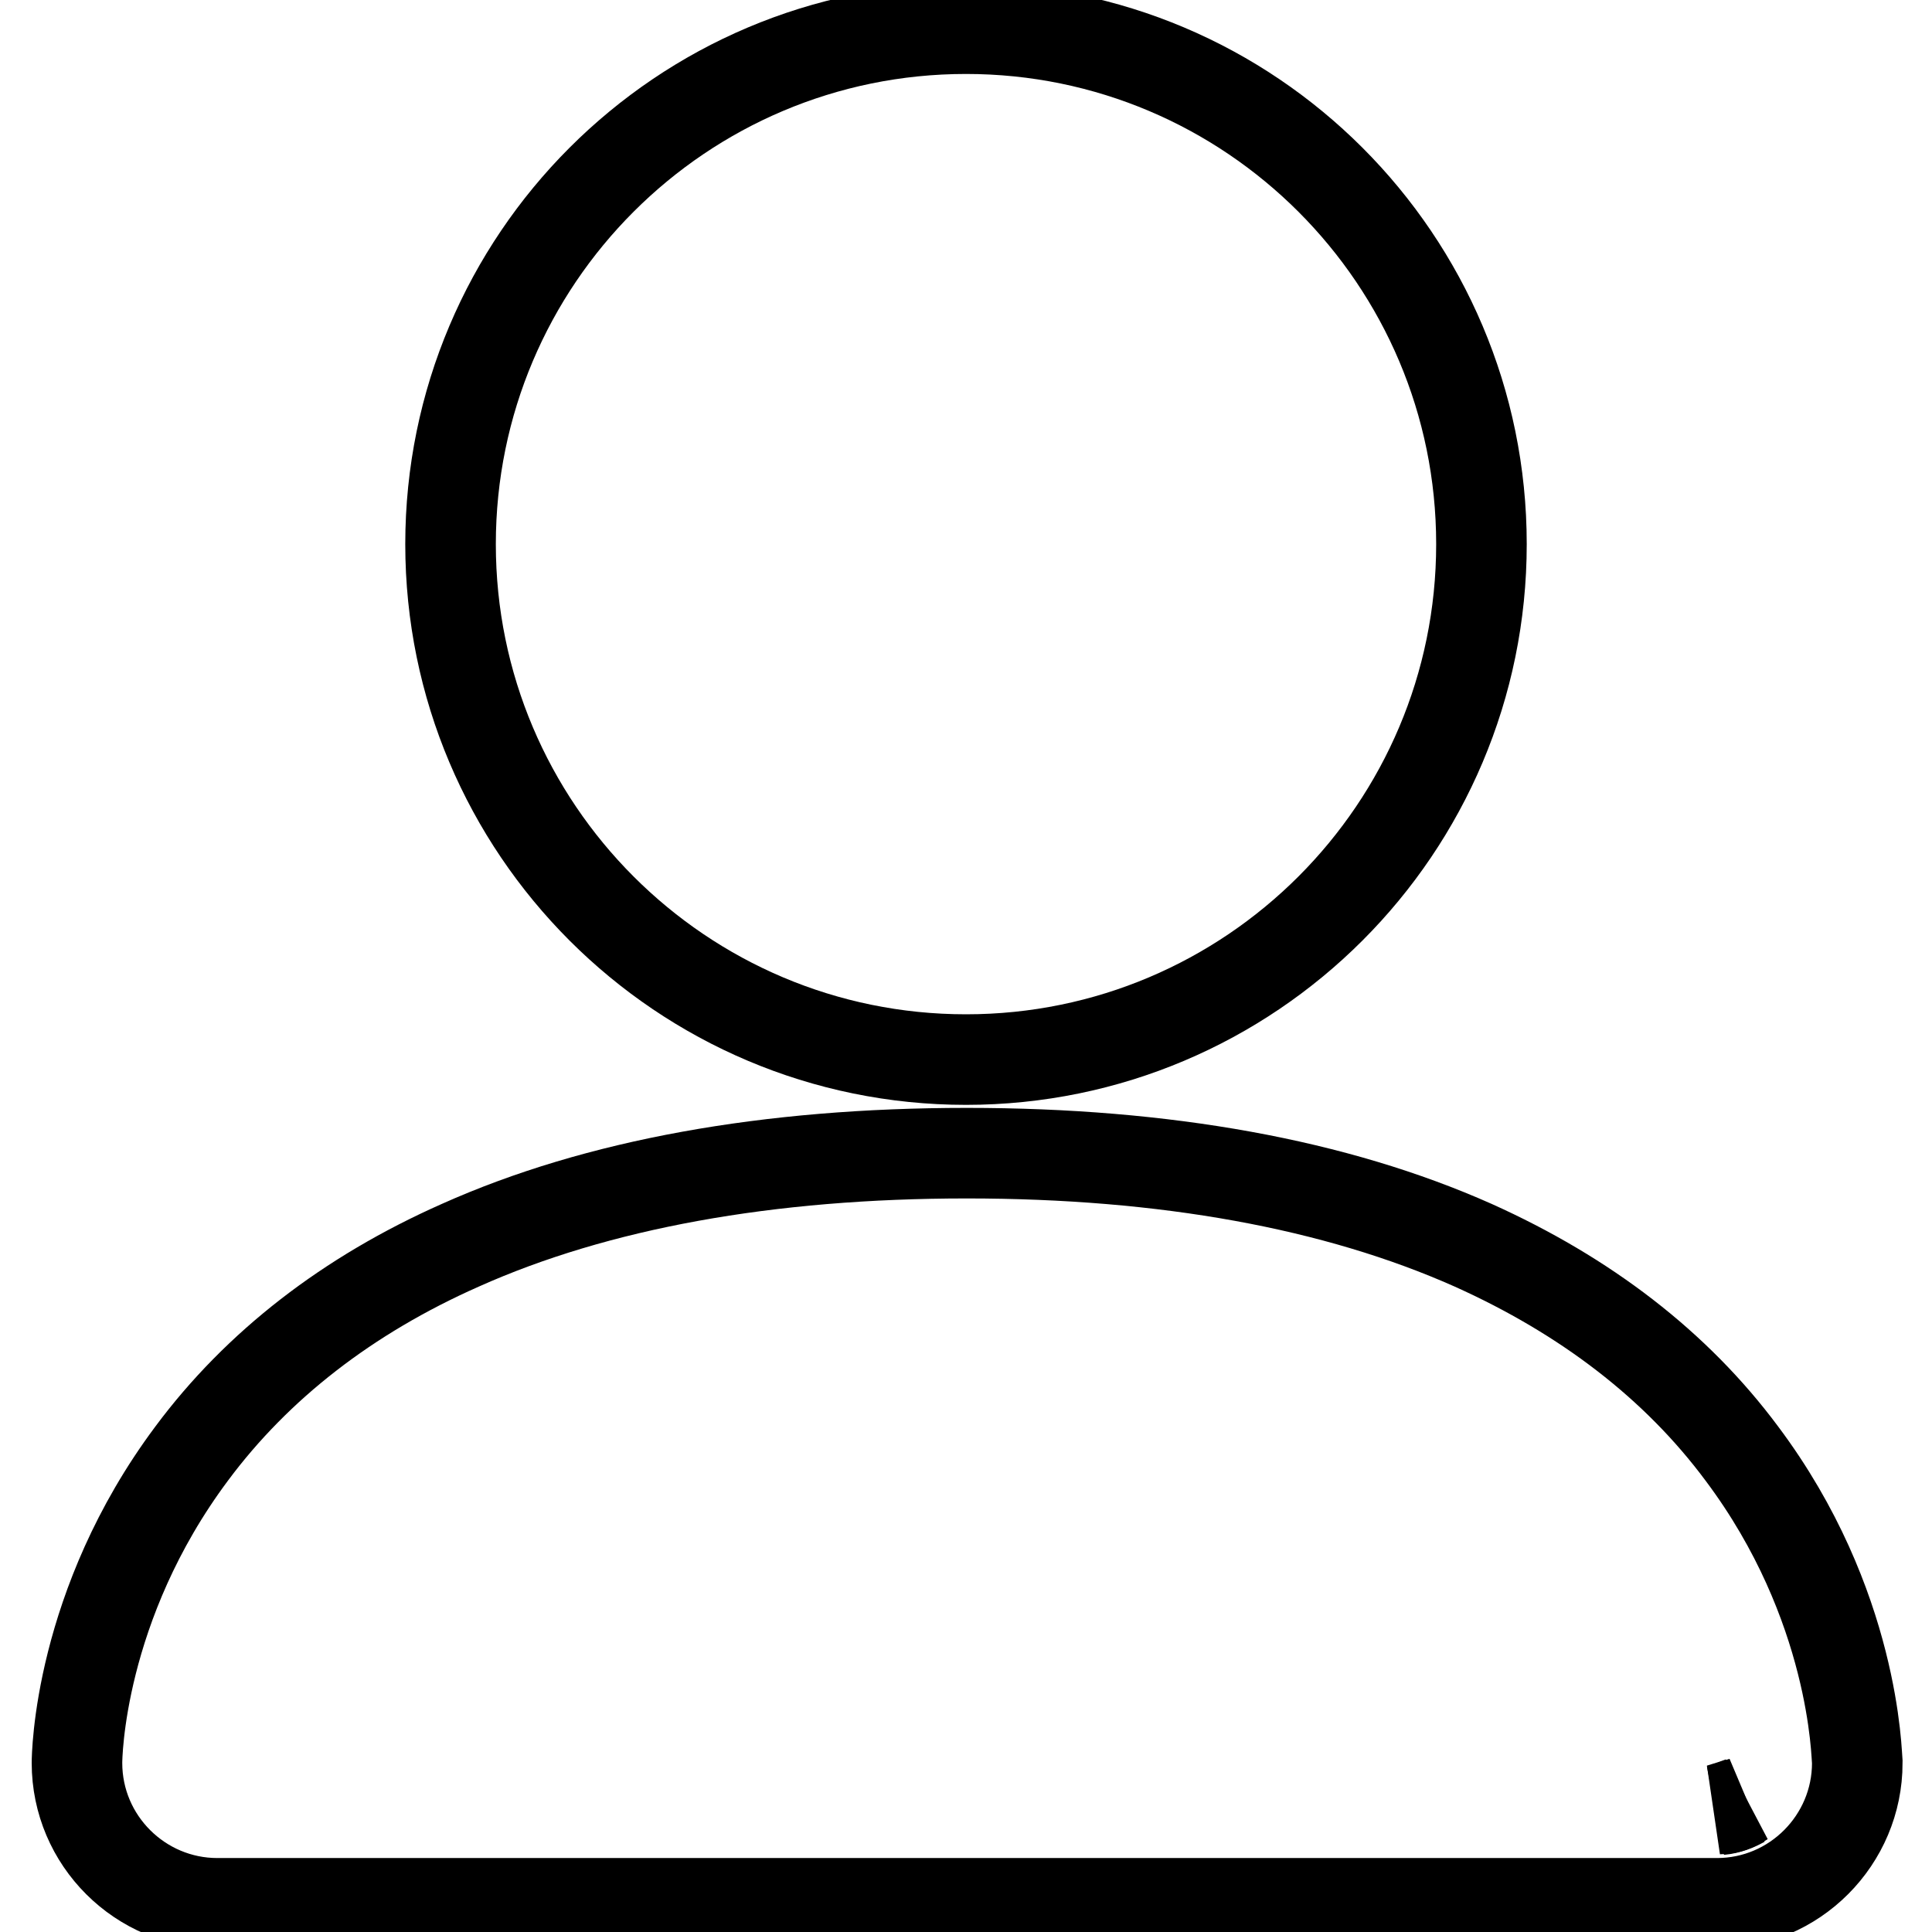 <?xml version="1.0" encoding="utf-8"?>
<!-- Svg Vector Icons : http://www.onlinewebfonts.com/icon -->
<!DOCTYPE svg PUBLIC "-//W3C//DTD SVG 1.1//EN" "http://www.w3.org/Graphics/SVG/1.1/DTD/svg11.dtd">
<svg version="1.1" xmlns="http://www.w3.org/2000/svg" xmlns:xlink="http://www.w3.org/1999/xlink" x="0px" y="0px" viewBox="0 0 256 256" enable-background="new 0 0 256 256" xml:space="preserve">
<g><g><path stroke-width="12" fill-opacity="0" stroke="#000000"  d="M230.9,238.7c-1,0.4-2,0.7-3,1C229,239.7,230,239.3,230.9,238.7z"/><path stroke-width="12" fill-opacity="0" stroke="#000000"  d="M128,140.4c37.7,0,68.3-30.6,68.3-68.3c0-37.7-30.6-68.3-68.3-68.3c-37.7,0-68.3,30.6-68.3,68.3C59.7,109.8,90.3,140.4,128,140.4z"/><path stroke-width="12" fill-opacity="0" stroke="#000000"  d="M230.8,192.6c-8.7-11.7-20.7-20.9-35.6-27.6c-18.2-8.1-40.8-12.2-67.1-12.2s-49,4.1-67.1,12.2c-14.9,6.6-26.9,15.9-35.6,27.6c-15,20.1-15.2,40.2-15.2,41c0,10.3,8.4,18.6,18.6,18.6h198.7c10.3,0,18.6-8.4,18.6-18.6C246,232.7,245.8,212.6,230.8,192.6z M227.9,239.8c1-0.3,2-0.7,3-1C230,239.3,229,239.7,227.9,239.8z"/></g></g>
</svg>